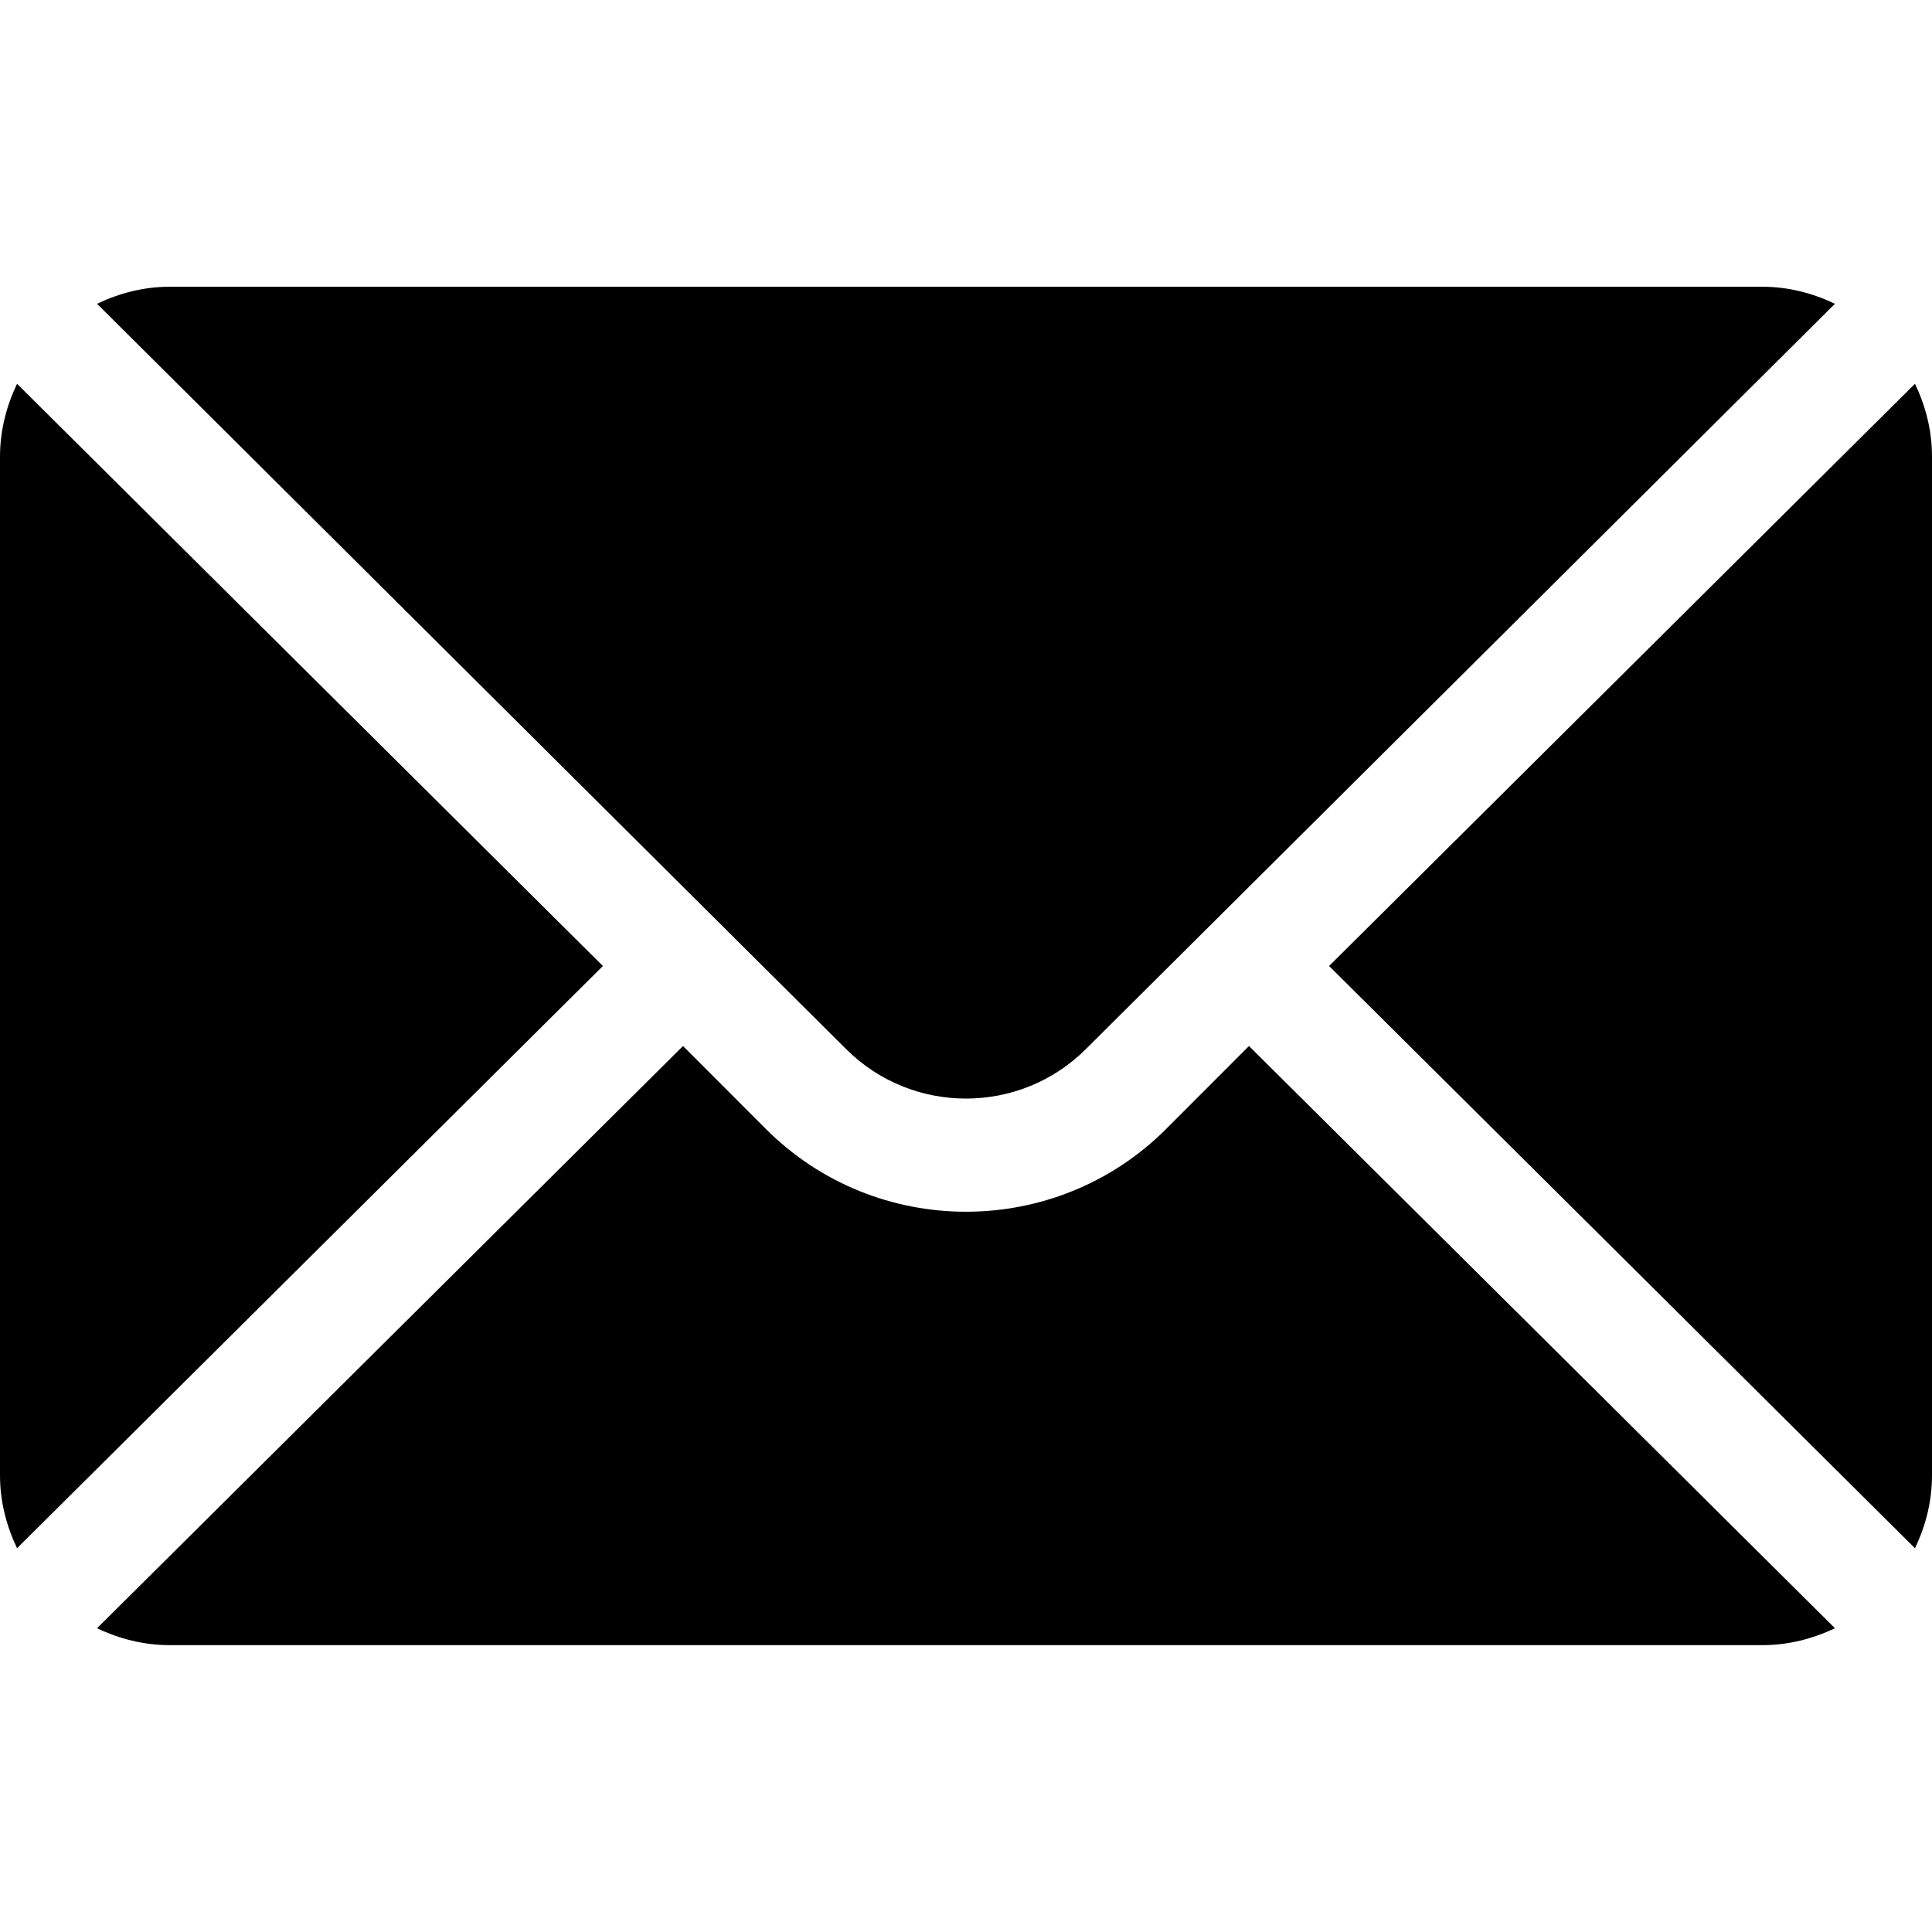 <svg width="17" height="17" viewBox="0 0 17 17" fill="none" xmlns="http://www.w3.org/2000/svg">
<g clip-path="url(#clip0_61_147)">
<path d="M16.85 3.377L11.695 8.5L16.85 13.623C16.944 13.428 17 13.212 17 12.982V4.018C17 3.788 16.944 3.572 16.85 3.377Z" fill="black"/>
<path d="M15.506 2.523H1.494C1.264 2.523 1.049 2.58 0.854 2.673L7.444 9.23C8.026 9.812 8.974 9.812 9.556 9.23L16.146 2.673C15.951 2.58 15.736 2.523 15.506 2.523Z" fill="black"/>
<path d="M0.15 3.377C0.057 3.572 0 3.788 0 4.018V12.982C0 13.212 0.057 13.428 0.15 13.623L5.305 8.5L0.15 3.377Z" fill="black"/>
<path d="M10.99 9.204L10.261 9.934C9.29 10.905 7.71 10.905 6.739 9.934L6.01 9.204L0.854 14.327C1.049 14.42 1.264 14.476 1.494 14.476H15.506C15.736 14.476 15.951 14.42 16.146 14.327L10.99 9.204Z" fill="black"/>
</g>
<defs>
<clipPath id="clip0_61_147">
<rect width="17" height="17" fill="white"/>
</clipPath>
</defs>
</svg>
